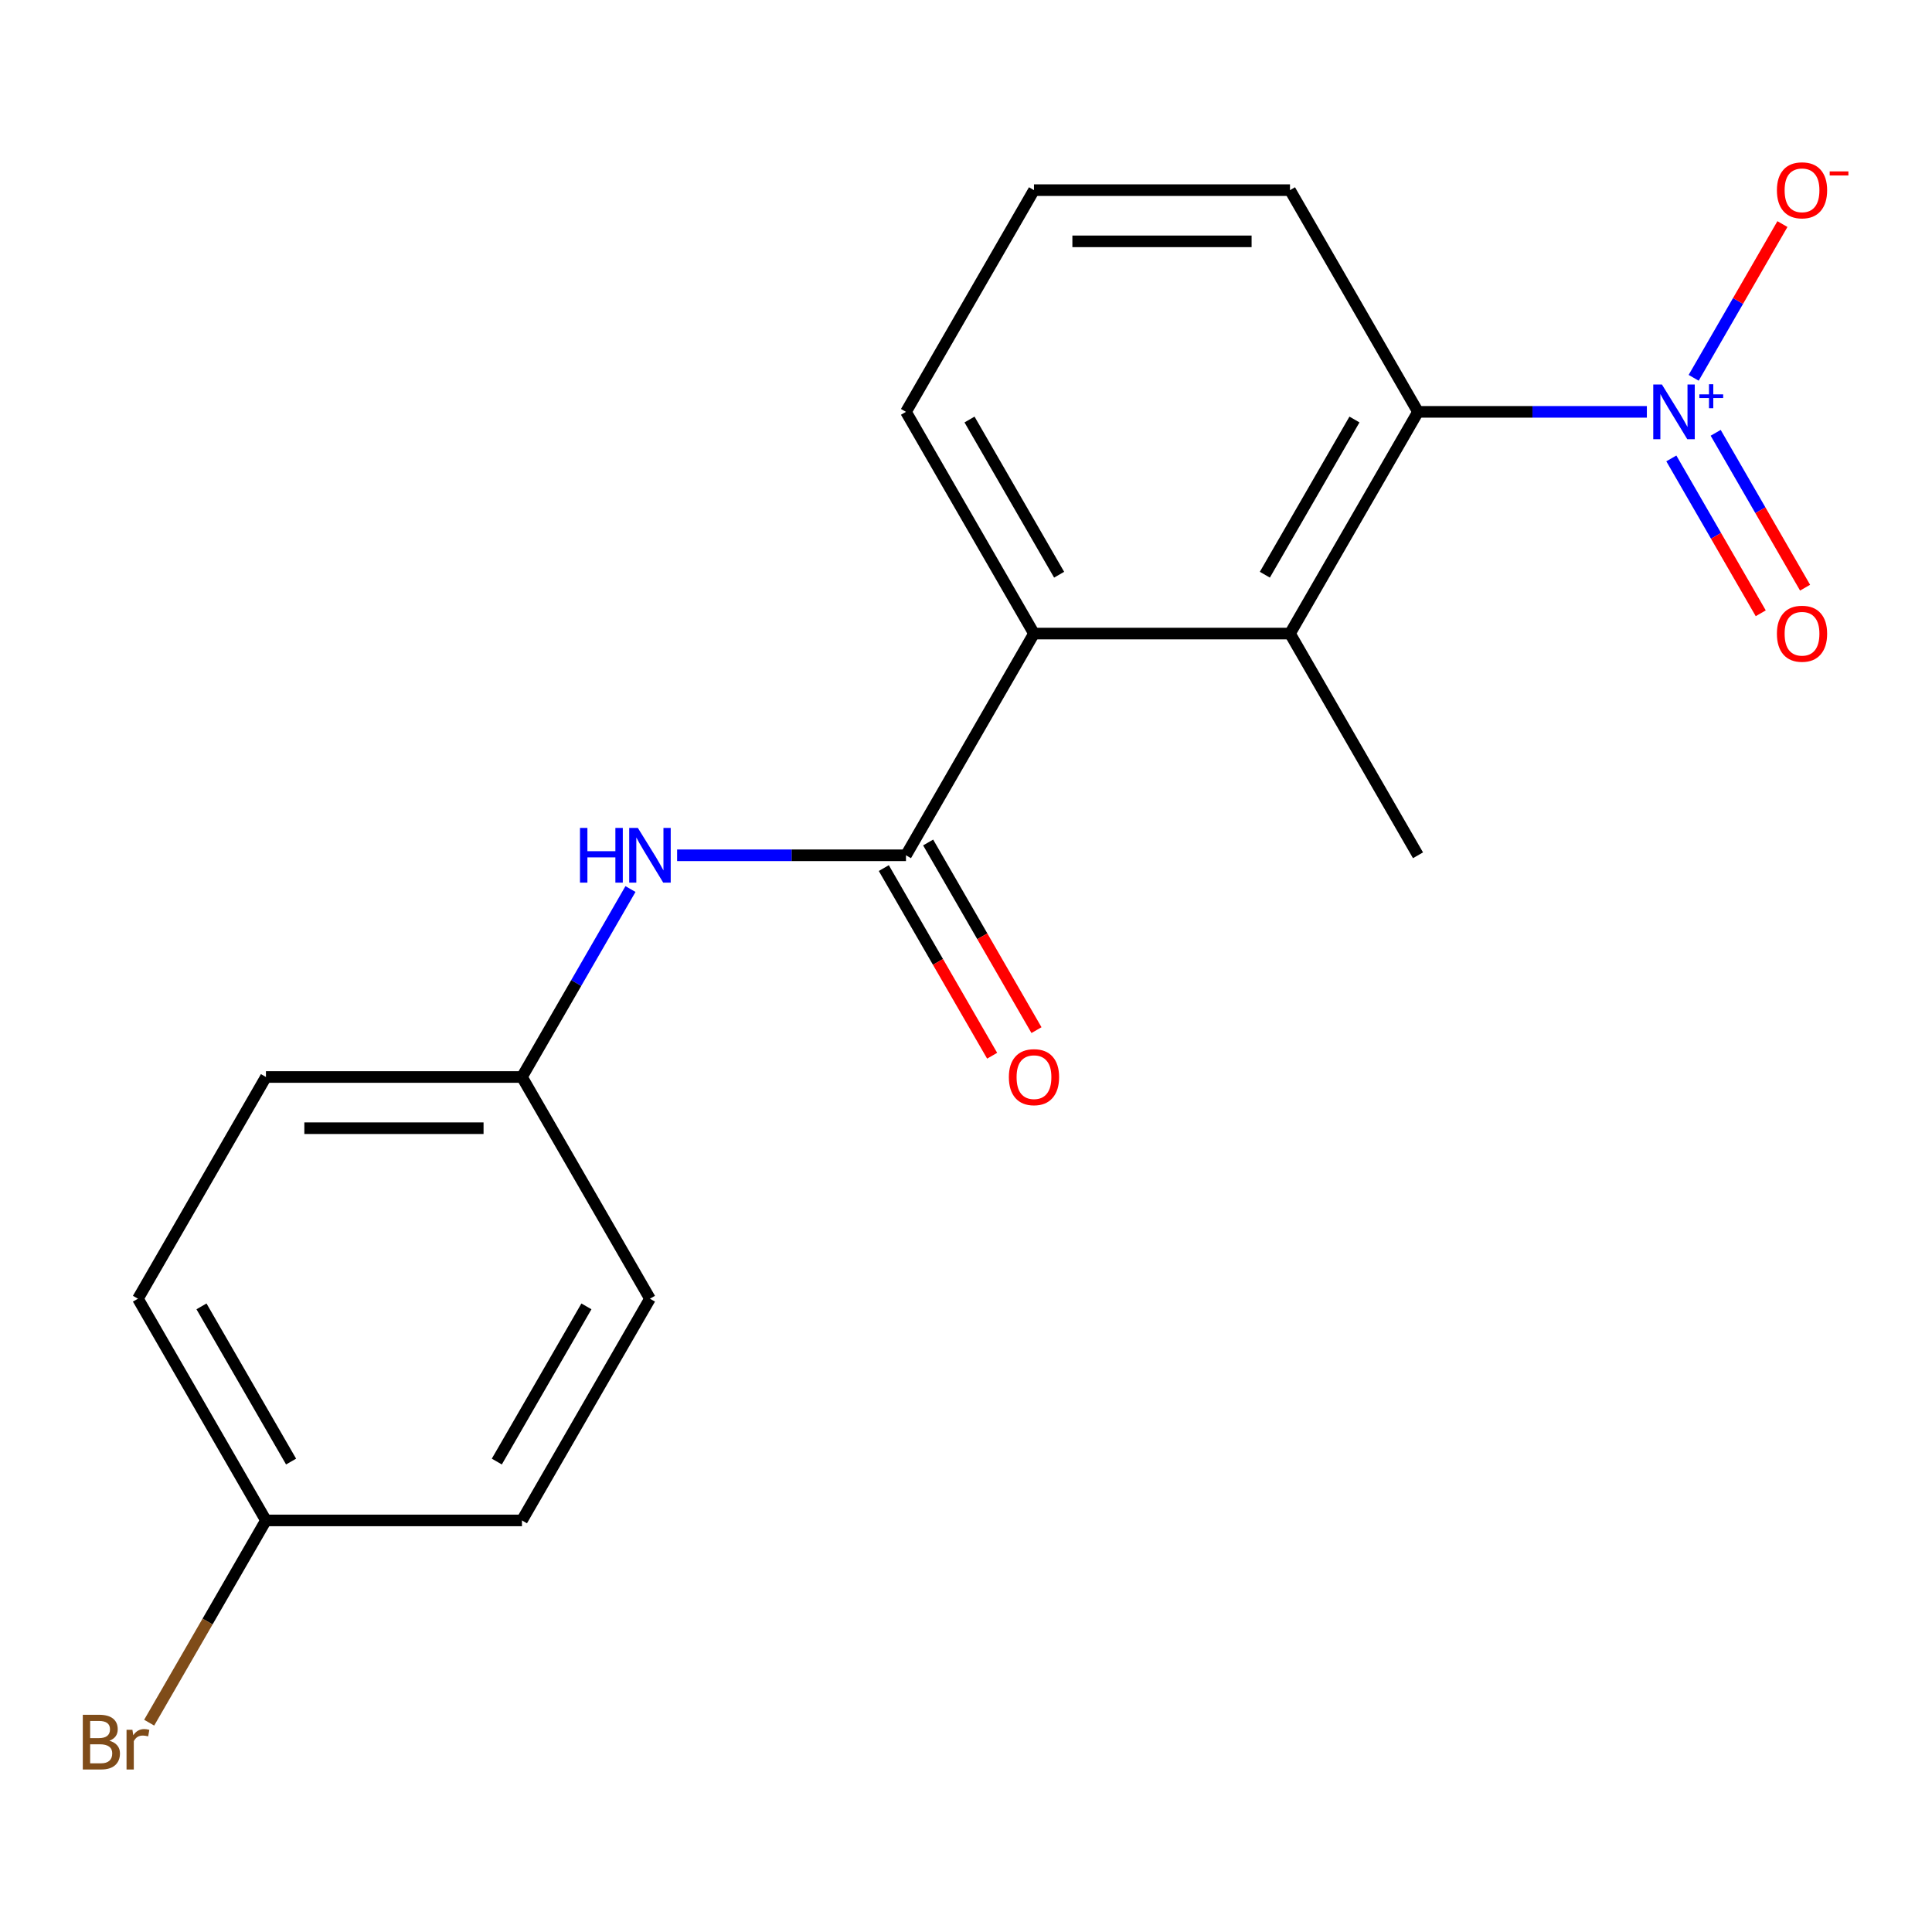 <?xml version='1.0' encoding='iso-8859-1'?>
<svg version='1.1' baseProfile='full'
              xmlns='http://www.w3.org/2000/svg'
                      xmlns:rdkit='http://www.rdkit.org/xml'
                      xmlns:xlink='http://www.w3.org/1999/xlink'
                  xml:space='preserve'
width='1000px' height='1000px' viewBox='0 0 1000 1000'>
<!-- END OF HEADER -->
<rect style='opacity:1.0;fill:#FFFFFF;stroke:none' width='1000' height='1000' x='0' y='0'> </rect>
<path class='bond-1' d='M 852.414,213.177 L 793.184,213.177' style='fill:none;fill-rule:evenodd;stroke:#0000FF;stroke-width:6px;stroke-linecap:butt;stroke-linejoin:miter;stroke-opacity:1' />
<path class='bond-1' d='M 793.184,213.177 L 733.955,213.177' style='fill:none;fill-rule:evenodd;stroke:#000000;stroke-width:6px;stroke-linecap:butt;stroke-linejoin:miter;stroke-opacity:1' />
<path class='bond-5' d='M 876.64,195.555 L 899.611,155.769' style='fill:none;fill-rule:evenodd;stroke:#0000FF;stroke-width:6px;stroke-linecap:butt;stroke-linejoin:miter;stroke-opacity:1' />
<path class='bond-5' d='M 899.611,155.769 L 922.582,115.982' style='fill:none;fill-rule:evenodd;stroke:#FF0000;stroke-width:6px;stroke-linecap:butt;stroke-linejoin:miter;stroke-opacity:1' />
<path class='bond-6' d='M 865.079,237.275 L 888.218,277.354' style='fill:none;fill-rule:evenodd;stroke:#0000FF;stroke-width:6px;stroke-linecap:butt;stroke-linejoin:miter;stroke-opacity:1' />
<path class='bond-6' d='M 888.218,277.354 L 911.357,317.432' style='fill:none;fill-rule:evenodd;stroke:#FF0000;stroke-width:6px;stroke-linecap:butt;stroke-linejoin:miter;stroke-opacity:1' />
<path class='bond-6' d='M 888.03,224.024 L 911.17,264.102' style='fill:none;fill-rule:evenodd;stroke:#0000FF;stroke-width:6px;stroke-linecap:butt;stroke-linejoin:miter;stroke-opacity:1' />
<path class='bond-6' d='M 911.17,264.102 L 934.309,304.181' style='fill:none;fill-rule:evenodd;stroke:#FF0000;stroke-width:6px;stroke-linecap:butt;stroke-linejoin:miter;stroke-opacity:1' />
<path class='bond-0' d='M 468.931,442.693 L 535.187,327.935' style='fill:none;fill-rule:evenodd;stroke:#000000;stroke-width:6px;stroke-linecap:butt;stroke-linejoin:miter;stroke-opacity:1' />
<path class='bond-4' d='M 468.931,442.693 L 409.702,442.693' style='fill:none;fill-rule:evenodd;stroke:#000000;stroke-width:6px;stroke-linecap:butt;stroke-linejoin:miter;stroke-opacity:1' />
<path class='bond-4' d='M 409.702,442.693 L 350.473,442.693' style='fill:none;fill-rule:evenodd;stroke:#0000FF;stroke-width:6px;stroke-linecap:butt;stroke-linejoin:miter;stroke-opacity:1' />
<path class='bond-7' d='M 457.456,449.319 L 485.493,497.882' style='fill:none;fill-rule:evenodd;stroke:#000000;stroke-width:6px;stroke-linecap:butt;stroke-linejoin:miter;stroke-opacity:1' />
<path class='bond-7' d='M 485.493,497.882 L 513.531,546.445' style='fill:none;fill-rule:evenodd;stroke:#FF0000;stroke-width:6px;stroke-linecap:butt;stroke-linejoin:miter;stroke-opacity:1' />
<path class='bond-7' d='M 480.407,436.068 L 508.445,484.631' style='fill:none;fill-rule:evenodd;stroke:#000000;stroke-width:6px;stroke-linecap:butt;stroke-linejoin:miter;stroke-opacity:1' />
<path class='bond-7' d='M 508.445,484.631 L 536.483,533.194' style='fill:none;fill-rule:evenodd;stroke:#FF0000;stroke-width:6px;stroke-linecap:butt;stroke-linejoin:miter;stroke-opacity:1' />
<path class='bond-2' d='M 733.955,213.177 L 667.699,327.935' style='fill:none;fill-rule:evenodd;stroke:#000000;stroke-width:6px;stroke-linecap:butt;stroke-linejoin:miter;stroke-opacity:1' />
<path class='bond-2' d='M 701.065,217.139 L 654.686,297.47' style='fill:none;fill-rule:evenodd;stroke:#000000;stroke-width:6px;stroke-linecap:butt;stroke-linejoin:miter;stroke-opacity:1' />
<path class='bond-13' d='M 733.955,213.177 L 667.699,98.418' style='fill:none;fill-rule:evenodd;stroke:#000000;stroke-width:6px;stroke-linecap:butt;stroke-linejoin:miter;stroke-opacity:1' />
<path class='bond-3' d='M 667.699,327.935 L 535.187,327.935' style='fill:none;fill-rule:evenodd;stroke:#000000;stroke-width:6px;stroke-linecap:butt;stroke-linejoin:miter;stroke-opacity:1' />
<path class='bond-17' d='M 667.699,327.935 L 733.955,442.693' style='fill:none;fill-rule:evenodd;stroke:#000000;stroke-width:6px;stroke-linecap:butt;stroke-linejoin:miter;stroke-opacity:1' />
<path class='bond-19' d='M 535.187,327.935 L 468.931,213.177' style='fill:none;fill-rule:evenodd;stroke:#000000;stroke-width:6px;stroke-linecap:butt;stroke-linejoin:miter;stroke-opacity:1' />
<path class='bond-19' d='M 548.201,297.47 L 501.822,217.139' style='fill:none;fill-rule:evenodd;stroke:#000000;stroke-width:6px;stroke-linecap:butt;stroke-linejoin:miter;stroke-opacity:1' />
<path class='bond-8' d='M 326.332,460.166 L 298.248,508.809' style='fill:none;fill-rule:evenodd;stroke:#0000FF;stroke-width:6px;stroke-linecap:butt;stroke-linejoin:miter;stroke-opacity:1' />
<path class='bond-8' d='M 298.248,508.809 L 270.164,557.452' style='fill:none;fill-rule:evenodd;stroke:#000000;stroke-width:6px;stroke-linecap:butt;stroke-linejoin:miter;stroke-opacity:1' />
<path class='bond-11' d='M 270.164,557.452 L 336.42,672.21' style='fill:none;fill-rule:evenodd;stroke:#000000;stroke-width:6px;stroke-linecap:butt;stroke-linejoin:miter;stroke-opacity:1' />
<path class='bond-12' d='M 270.164,557.452 L 137.652,557.452' style='fill:none;fill-rule:evenodd;stroke:#000000;stroke-width:6px;stroke-linecap:butt;stroke-linejoin:miter;stroke-opacity:1' />
<path class='bond-12' d='M 250.287,583.954 L 157.529,583.954' style='fill:none;fill-rule:evenodd;stroke:#000000;stroke-width:6px;stroke-linecap:butt;stroke-linejoin:miter;stroke-opacity:1' />
<path class='bond-9' d='M 137.652,786.969 L 71.396,672.21' style='fill:none;fill-rule:evenodd;stroke:#000000;stroke-width:6px;stroke-linecap:butt;stroke-linejoin:miter;stroke-opacity:1' />
<path class='bond-9' d='M 150.666,756.504 L 104.287,676.173' style='fill:none;fill-rule:evenodd;stroke:#000000;stroke-width:6px;stroke-linecap:butt;stroke-linejoin:miter;stroke-opacity:1' />
<path class='bond-10' d='M 137.652,786.969 L 107.432,839.312' style='fill:none;fill-rule:evenodd;stroke:#000000;stroke-width:6px;stroke-linecap:butt;stroke-linejoin:miter;stroke-opacity:1' />
<path class='bond-10' d='M 107.432,839.312 L 77.212,891.655' style='fill:none;fill-rule:evenodd;stroke:#7F4C19;stroke-width:6px;stroke-linecap:butt;stroke-linejoin:miter;stroke-opacity:1' />
<path class='bond-20' d='M 137.652,786.969 L 270.164,786.969' style='fill:none;fill-rule:evenodd;stroke:#000000;stroke-width:6px;stroke-linecap:butt;stroke-linejoin:miter;stroke-opacity:1' />
<path class='bond-14' d='M 336.42,672.21 L 270.164,786.969' style='fill:none;fill-rule:evenodd;stroke:#000000;stroke-width:6px;stroke-linecap:butt;stroke-linejoin:miter;stroke-opacity:1' />
<path class='bond-14' d='M 303.53,676.173 L 257.151,756.504' style='fill:none;fill-rule:evenodd;stroke:#000000;stroke-width:6px;stroke-linecap:butt;stroke-linejoin:miter;stroke-opacity:1' />
<path class='bond-15' d='M 137.652,557.452 L 71.396,672.21' style='fill:none;fill-rule:evenodd;stroke:#000000;stroke-width:6px;stroke-linecap:butt;stroke-linejoin:miter;stroke-opacity:1' />
<path class='bond-18' d='M 667.699,98.418 L 535.187,98.418' style='fill:none;fill-rule:evenodd;stroke:#000000;stroke-width:6px;stroke-linecap:butt;stroke-linejoin:miter;stroke-opacity:1' />
<path class='bond-18' d='M 647.822,124.92 L 555.064,124.92' style='fill:none;fill-rule:evenodd;stroke:#000000;stroke-width:6px;stroke-linecap:butt;stroke-linejoin:miter;stroke-opacity:1' />
<path class='bond-16' d='M 468.931,213.177 L 535.187,98.418' style='fill:none;fill-rule:evenodd;stroke:#000000;stroke-width:6px;stroke-linecap:butt;stroke-linejoin:miter;stroke-opacity:1' />
<path  class='atom-0' d='M 860.206 199.017
L 869.486 214.017
Q 870.406 215.497, 871.886 218.177
Q 873.366 220.857, 873.446 221.017
L 873.446 199.017
L 877.206 199.017
L 877.206 227.337
L 873.326 227.337
L 863.366 210.937
Q 862.206 209.017, 860.966 206.817
Q 859.766 204.617, 859.406 203.937
L 859.406 227.337
L 855.726 227.337
L 855.726 199.017
L 860.206 199.017
' fill='#0000FF'/>
<path  class='atom-0' d='M 879.582 204.121
L 884.572 204.121
L 884.572 198.868
L 886.79 198.868
L 886.79 204.121
L 891.911 204.121
L 891.911 206.022
L 886.79 206.022
L 886.79 211.302
L 884.572 211.302
L 884.572 206.022
L 879.582 206.022
L 879.582 204.121
' fill='#0000FF'/>
<path  class='atom-5' d='M 300.2 428.533
L 304.04 428.533
L 304.04 440.573
L 318.52 440.573
L 318.52 428.533
L 322.36 428.533
L 322.36 456.853
L 318.52 456.853
L 318.52 443.773
L 304.04 443.773
L 304.04 456.853
L 300.2 456.853
L 300.2 428.533
' fill='#0000FF'/>
<path  class='atom-5' d='M 330.16 428.533
L 339.44 443.533
Q 340.36 445.013, 341.84 447.693
Q 343.32 450.373, 343.4 450.533
L 343.4 428.533
L 347.16 428.533
L 347.16 456.853
L 343.28 456.853
L 333.32 440.453
Q 332.16 438.533, 330.92 436.333
Q 329.72 434.133, 329.36 433.453
L 329.36 456.853
L 325.68 456.853
L 325.68 428.533
L 330.16 428.533
' fill='#0000FF'/>
<path  class='atom-6' d='M 919.722 98.498
Q 919.722 91.698, 923.082 87.898
Q 926.442 84.098, 932.722 84.098
Q 939.002 84.098, 942.362 87.898
Q 945.722 91.698, 945.722 98.498
Q 945.722 105.378, 942.322 109.298
Q 938.922 113.178, 932.722 113.178
Q 926.482 113.178, 923.082 109.298
Q 919.722 105.418, 919.722 98.498
M 932.722 109.978
Q 937.042 109.978, 939.362 107.098
Q 941.722 104.178, 941.722 98.498
Q 941.722 92.938, 939.362 90.138
Q 937.042 87.298, 932.722 87.298
Q 928.402 87.298, 926.042 90.098
Q 923.722 92.898, 923.722 98.498
Q 923.722 104.218, 926.042 107.098
Q 928.402 109.978, 932.722 109.978
' fill='#FF0000'/>
<path  class='atom-6' d='M 947.042 88.721
L 956.731 88.721
L 956.731 90.832
L 947.042 90.832
L 947.042 88.721
' fill='#FF0000'/>
<path  class='atom-7' d='M 919.722 328.015
Q 919.722 321.215, 923.082 317.415
Q 926.442 313.615, 932.722 313.615
Q 939.002 313.615, 942.362 317.415
Q 945.722 321.215, 945.722 328.015
Q 945.722 334.895, 942.322 338.815
Q 938.922 342.695, 932.722 342.695
Q 926.482 342.695, 923.082 338.815
Q 919.722 334.935, 919.722 328.015
M 932.722 339.495
Q 937.042 339.495, 939.362 336.615
Q 941.722 333.695, 941.722 328.015
Q 941.722 322.455, 939.362 319.655
Q 937.042 316.815, 932.722 316.815
Q 928.402 316.815, 926.042 319.615
Q 923.722 322.415, 923.722 328.015
Q 923.722 333.735, 926.042 336.615
Q 928.402 339.495, 932.722 339.495
' fill='#FF0000'/>
<path  class='atom-8' d='M 522.187 557.532
Q 522.187 550.732, 525.547 546.932
Q 528.907 543.132, 535.187 543.132
Q 541.467 543.132, 544.827 546.932
Q 548.187 550.732, 548.187 557.532
Q 548.187 564.412, 544.787 568.332
Q 541.387 572.212, 535.187 572.212
Q 528.947 572.212, 525.547 568.332
Q 522.187 564.452, 522.187 557.532
M 535.187 569.012
Q 539.507 569.012, 541.827 566.132
Q 544.187 563.212, 544.187 557.532
Q 544.187 551.972, 541.827 549.172
Q 539.507 546.332, 535.187 546.332
Q 530.867 546.332, 528.507 549.132
Q 526.187 551.932, 526.187 557.532
Q 526.187 563.252, 528.507 566.132
Q 530.867 569.012, 535.187 569.012
' fill='#FF0000'/>
<path  class='atom-11' d='M 56.616 901.007
Q 59.336 901.767, 60.696 903.447
Q 62.096 905.087, 62.096 907.527
Q 62.096 911.447, 59.576 913.687
Q 57.096 915.887, 52.376 915.887
L 42.856 915.887
L 42.856 887.567
L 51.216 887.567
Q 56.056 887.567, 58.496 889.527
Q 60.936 891.487, 60.936 895.087
Q 60.936 899.367, 56.616 901.007
M 46.656 890.767
L 46.656 899.647
L 51.216 899.647
Q 54.016 899.647, 55.456 898.527
Q 56.936 897.367, 56.936 895.087
Q 56.936 890.767, 51.216 890.767
L 46.656 890.767
M 52.376 912.687
Q 55.136 912.687, 56.616 911.367
Q 58.096 910.047, 58.096 907.527
Q 58.096 905.207, 56.456 904.047
Q 54.856 902.847, 51.776 902.847
L 46.656 902.847
L 46.656 912.687
L 52.376 912.687
' fill='#7F4C19'/>
<path  class='atom-11' d='M 68.536 895.327
L 68.976 898.167
Q 71.136 894.967, 74.656 894.967
Q 75.776 894.967, 77.296 895.367
L 76.696 898.727
Q 74.976 898.327, 74.016 898.327
Q 72.336 898.327, 71.216 899.007
Q 70.136 899.647, 69.256 901.207
L 69.256 915.887
L 65.496 915.887
L 65.496 895.327
L 68.536 895.327
' fill='#7F4C19'/>
</svg>
